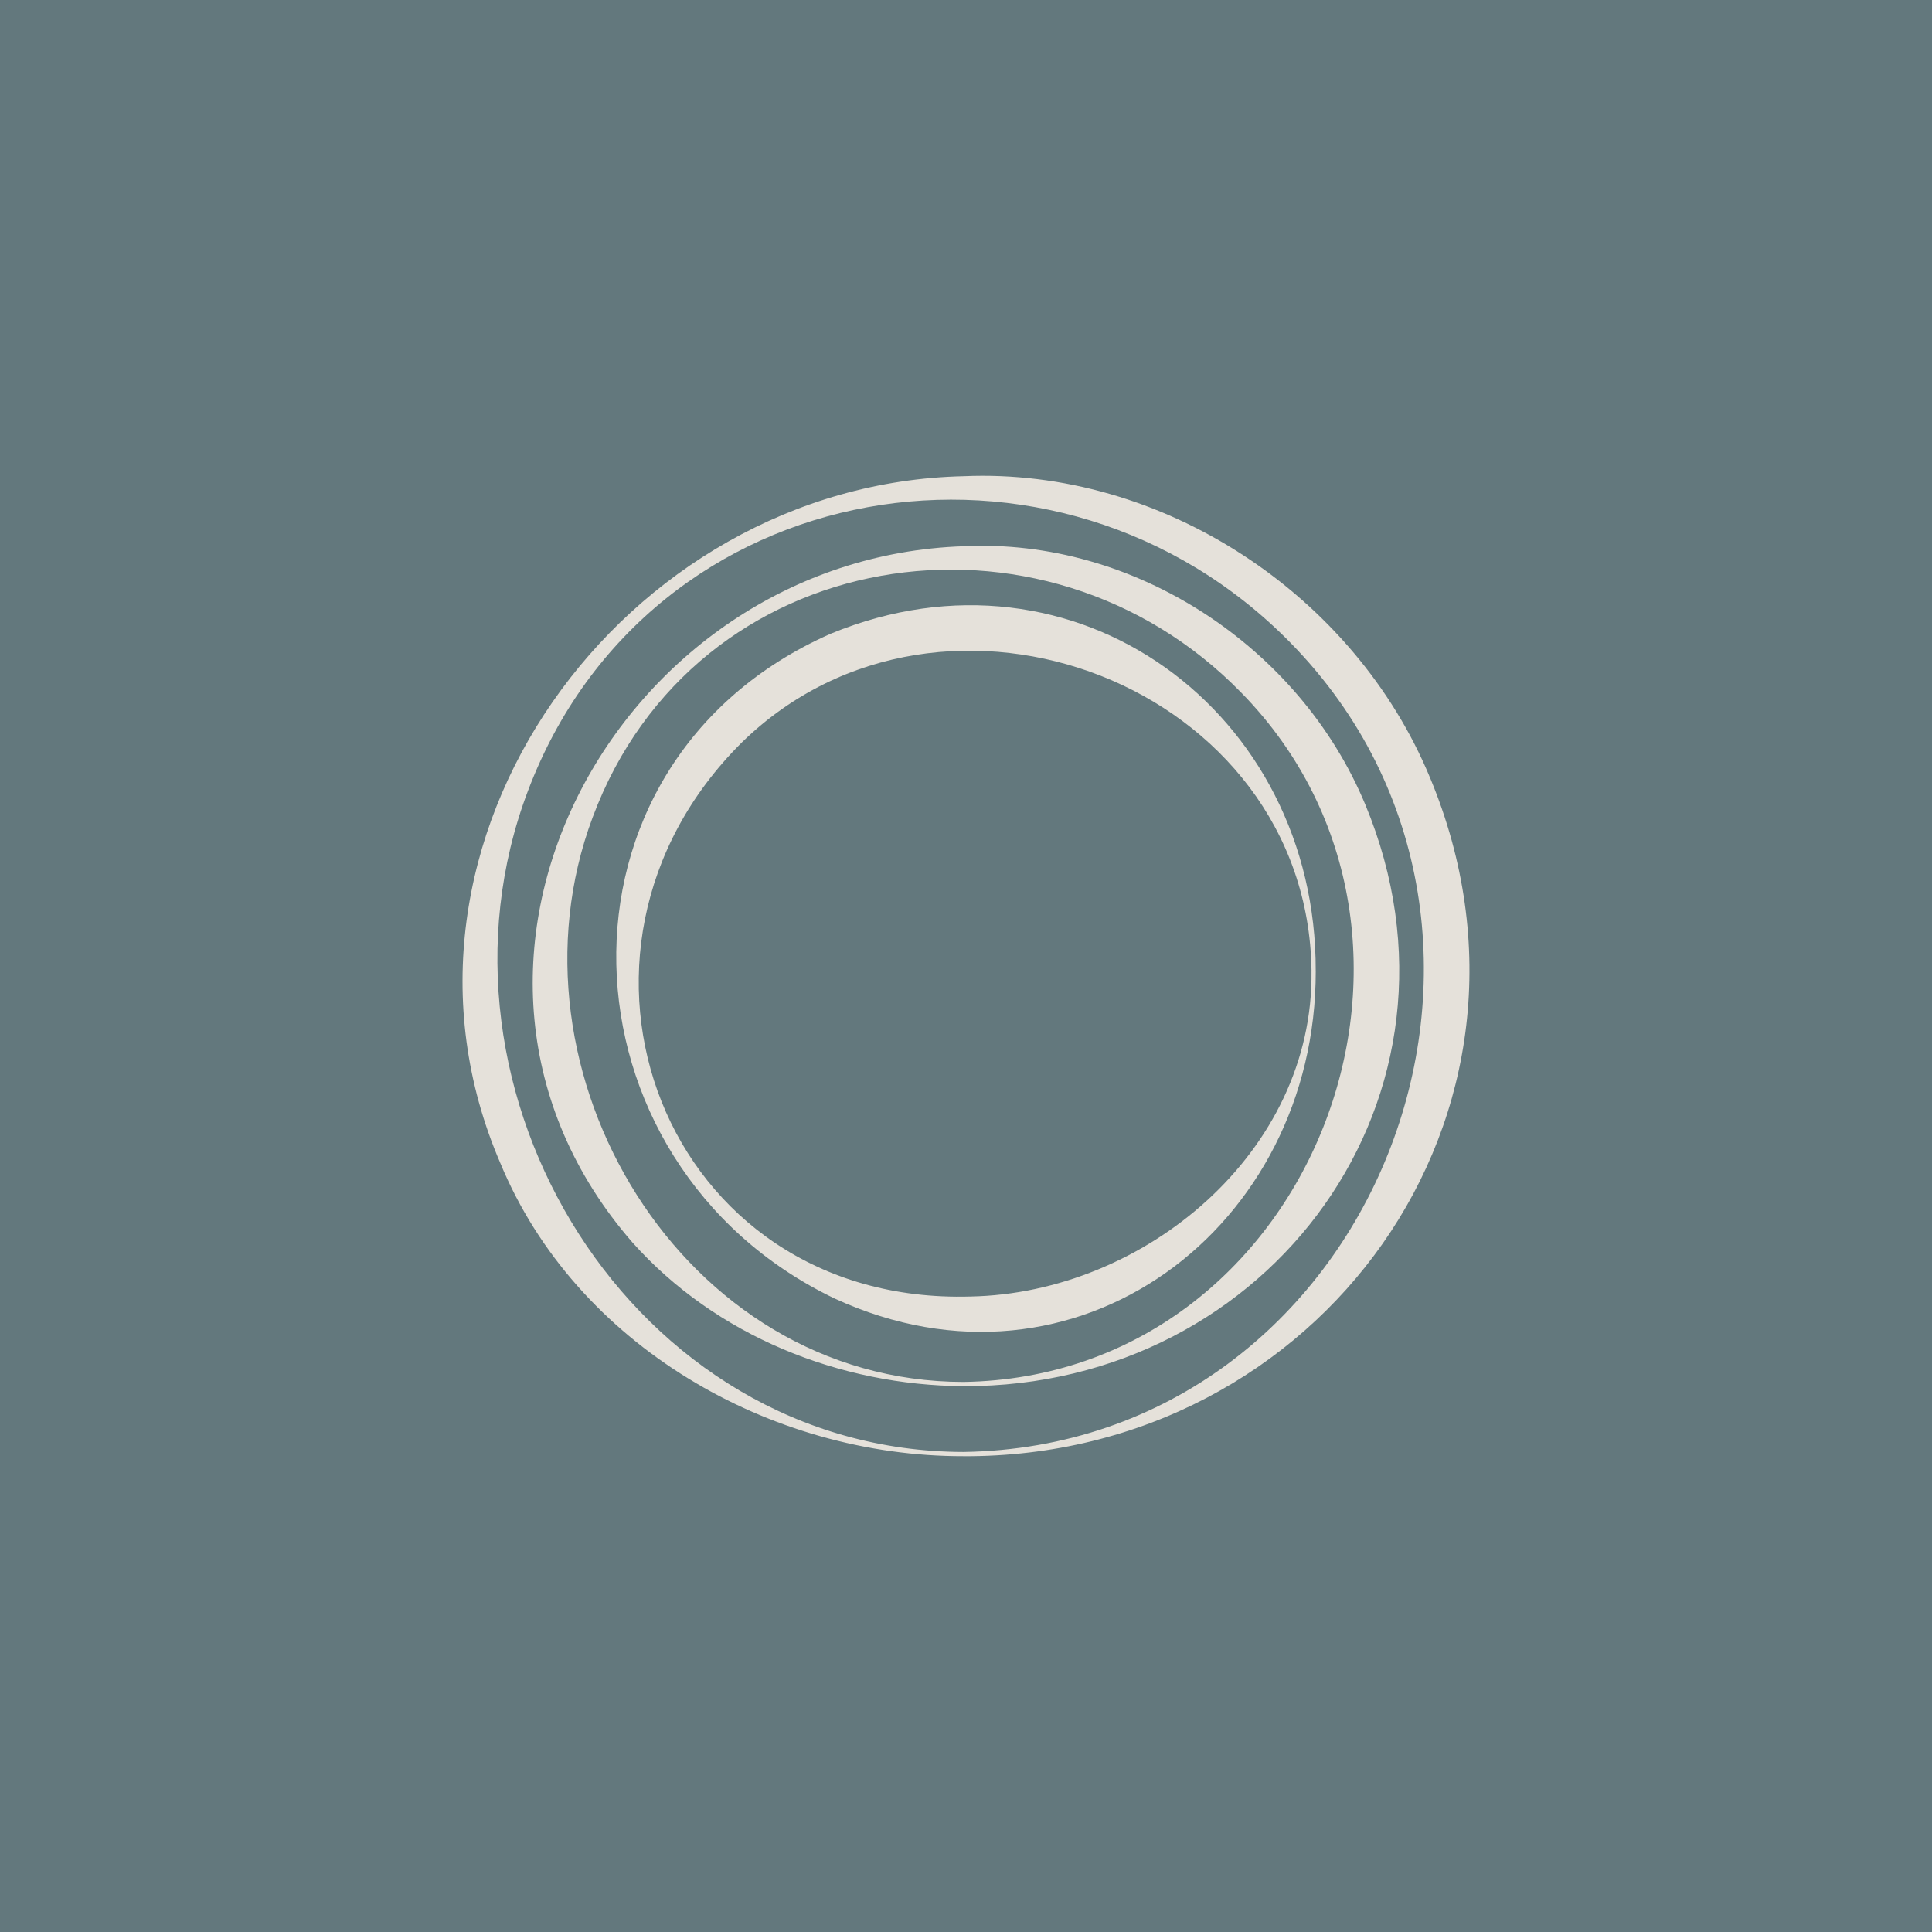 <?xml version="1.0" encoding="UTF-8"?>
<svg data-bbox="0 0 720 720" viewBox="0 0 720 720" xmlns="http://www.w3.org/2000/svg" data-type="color">
    <g>
        <path fill="#63787d" d="M720 0v720H0V0h720z" data-color="1"/>
        <path d="M359.08 542.68c-72.03.14-144.56-41.29-172.67-109.33-51.48-119.58 45.92-253.07 172.67-255.88 74.01-3.23 145.59 44.03 173.85 112.35 52.13 125.17-41.13 253.4-173.85 252.87Zm0-1.57c152.97-2.37 228.02-192.94 122.06-301.35-87.05-89.06-239.16-64.51-284.35 54.86-42.61 112.14 38.94 246.28 162.29 246.49Z" fill="#e5e1da" data-color="2"/>
        <path d="M359.05 516.58c-46.08-.27-92.28-18.7-123.34-53.53-89.16-102.36-6.09-255.14 123.34-259.48 63.68-3.14 125.34 37.5 149.74 96.23 44.93 108.23-35.4 217.22-149.74 216.78Zm0-1.57c129.63-1.92 193.24-165.19 103.61-256.8-73.92-75.93-203.75-55.85-241.8 46.39-35.53 94.9 33.43 210.35 138.18 210.41Z" fill="#e5e1da" data-color="2"/>
        <path d="M490.34 361.83c.16 95.58-89.2 163.57-179.24 122.12-104.9-50.25-111.71-199.23-1.48-247.8 91.13-37.52 181.05 29.28 180.71 125.68Zm-1.57 0c-1.37-106.5-137.28-158.38-212.27-85.18-79.08 78.42-29.15 209.87 85.18 206.53 64.74-1.24 127.98-53.8 127.08-121.35Z" fill="#e5e1da" data-color="2"/>
    </g>
</svg>

